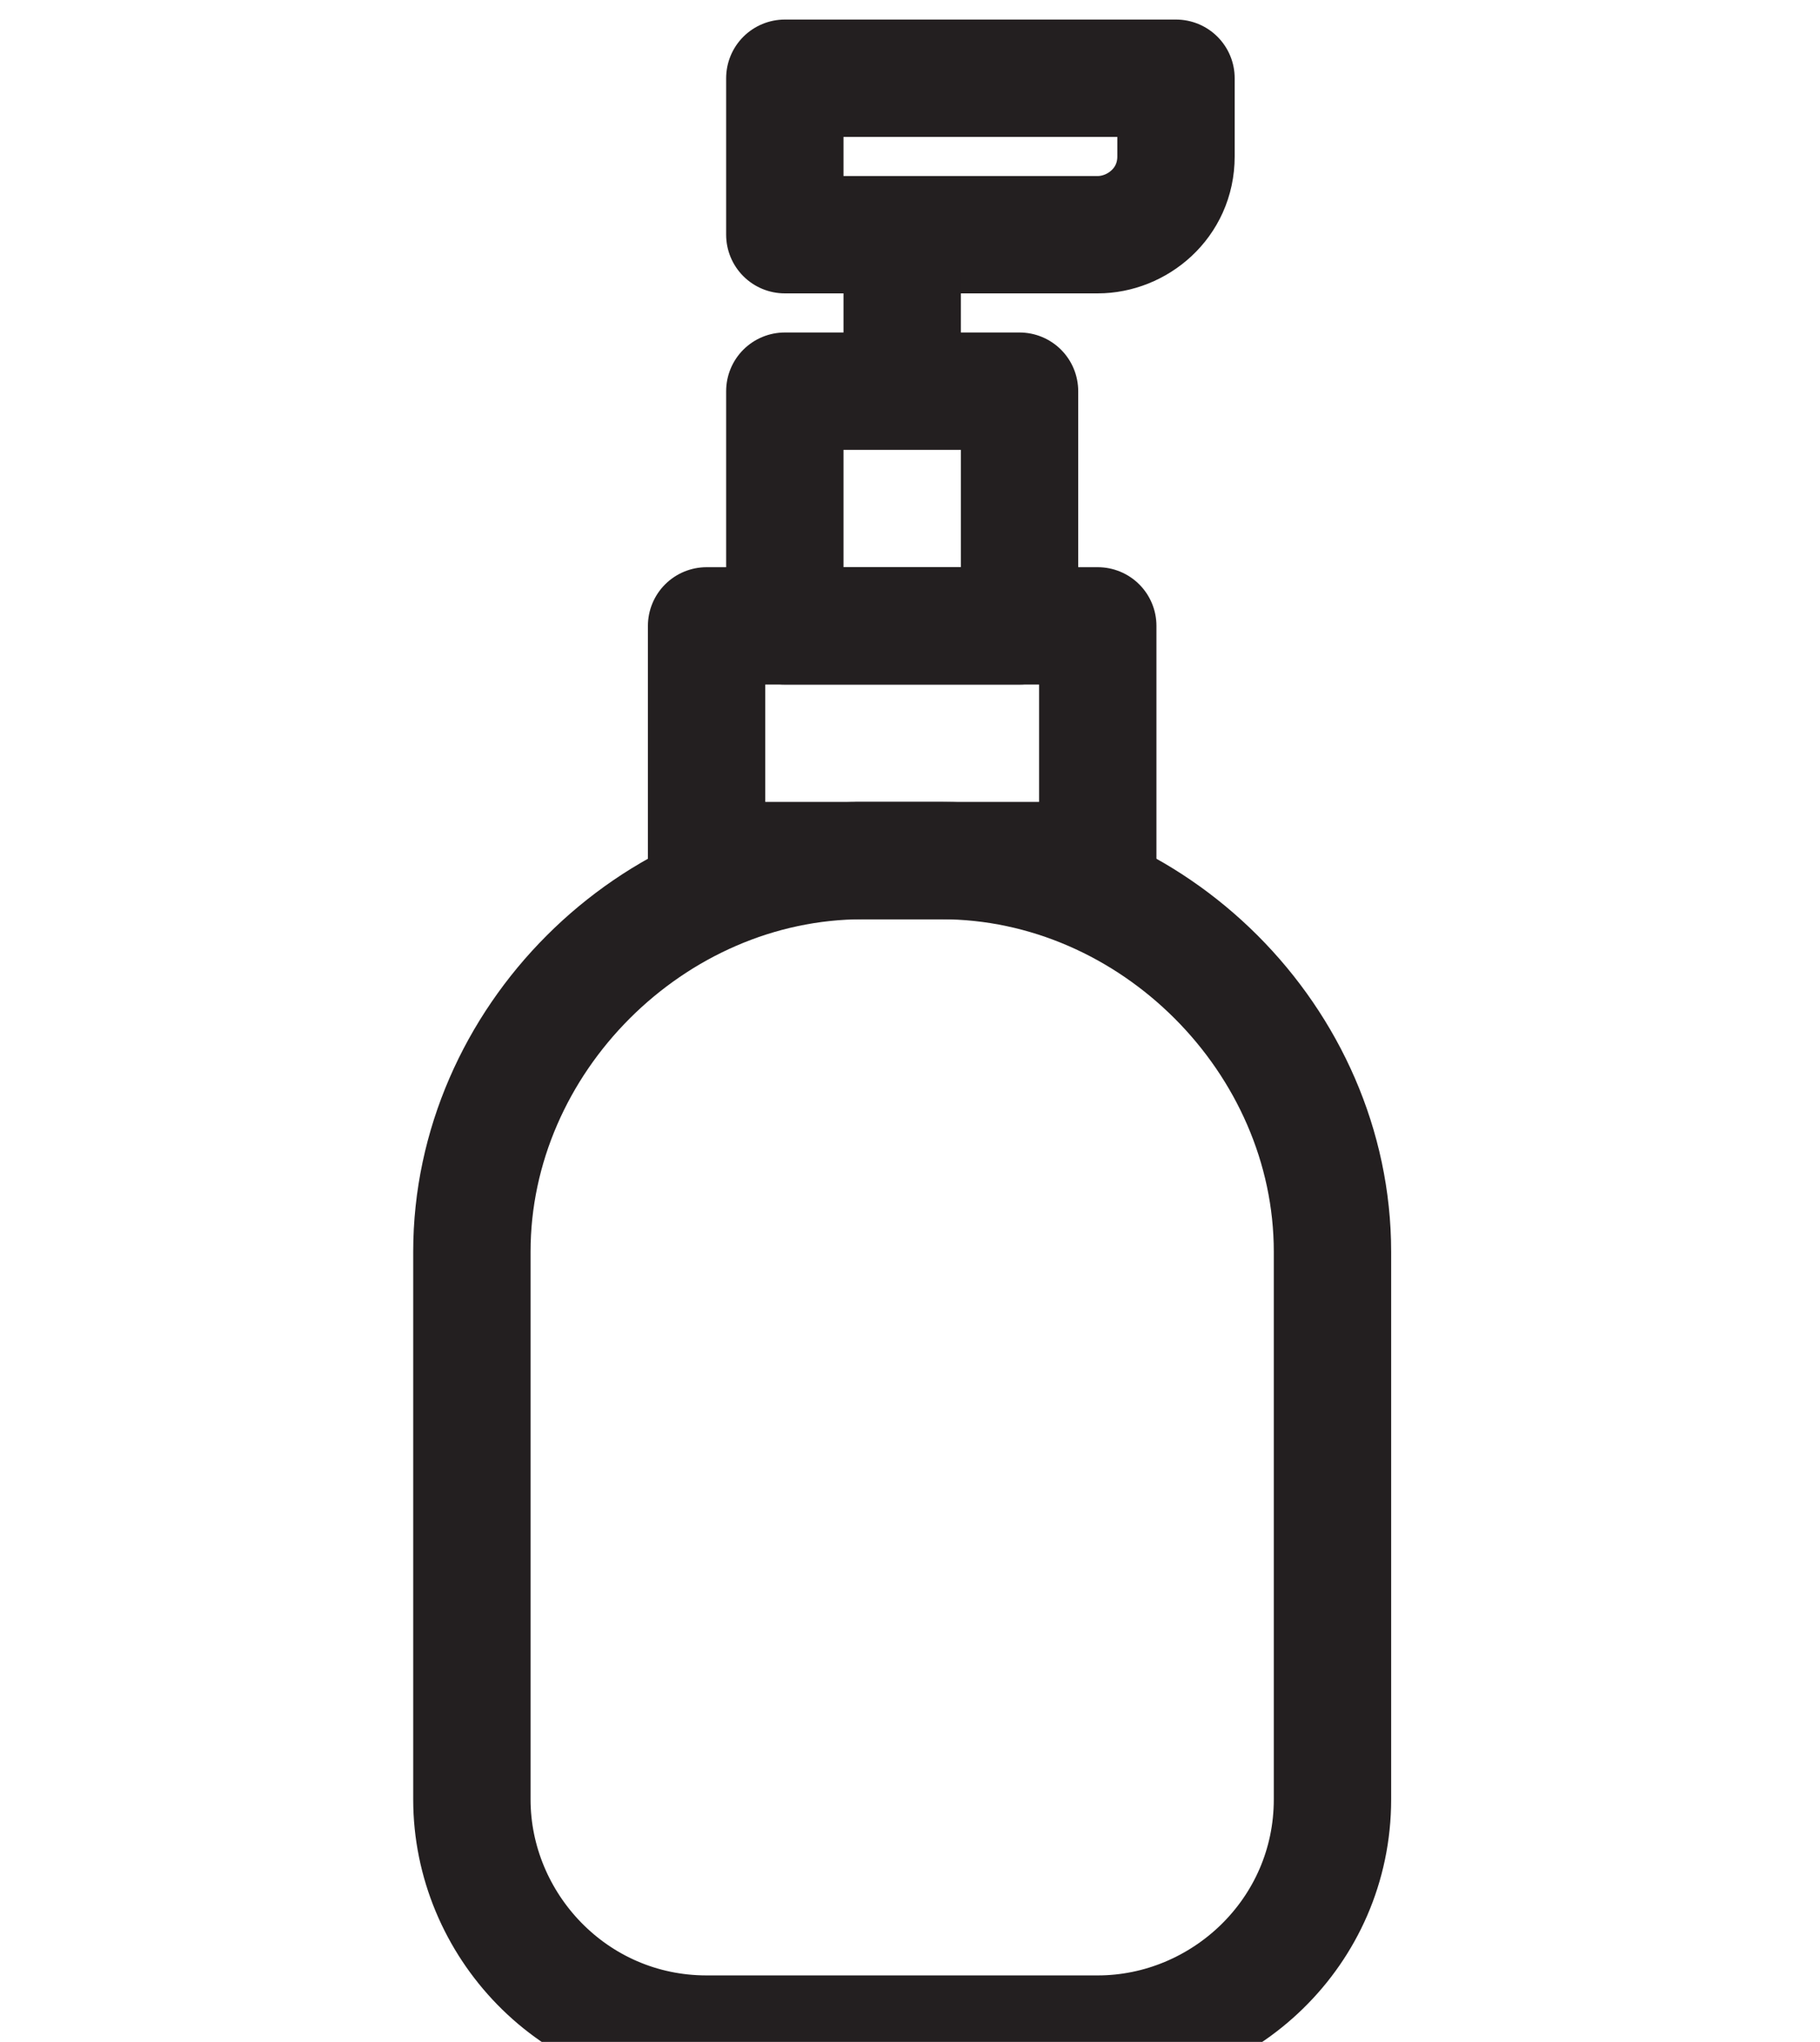 <?xml version="1.0" encoding="UTF-8"?>
<svg id="Layer_1" xmlns="http://www.w3.org/2000/svg" width="8.2mm" height="9.2mm" version="1.1" viewBox="0 0 23.2 26.1">
  <!-- Generator: Adobe Illustrator 29.8.2, SVG Export Plug-In . SVG Version: 2.1.1 Build 3)  -->
  <defs>
    <style>
      .st0 {
        stroke-linecap: round;
      }

      .st0, .st1, .st2 {
        fill: none;
        stroke: #231f20;
        stroke-width: 1.5px;
      }

      .st0, .st2 {
        stroke-linejoin: round;
      }

      .st1 {
        stroke-miterlimit: 10;
      }
    </style>
  </defs>
  <path class="st1" d="M11,11h1c2.7,0,5,2.3,5,5v7c0,1.7-1.4,3-3,3h-5c-1.7,0-3-1.4-3-3v-7c0-2.7,2.3-5,5-5h-.1Z"/>
  <rect class="st0" x="9" y="8" width="5" height="3"/>
  <rect class="st0" x="10" y="5" width="3" height="3"/>
  <path class="st0" d="M10,1h5v1c0,.6-.5,1-1,1h-4V1h0Z"/>
  <line class="st2" x1="11.5" y1="3.5" x2="11.5" y2="4.4"/>
</svg>